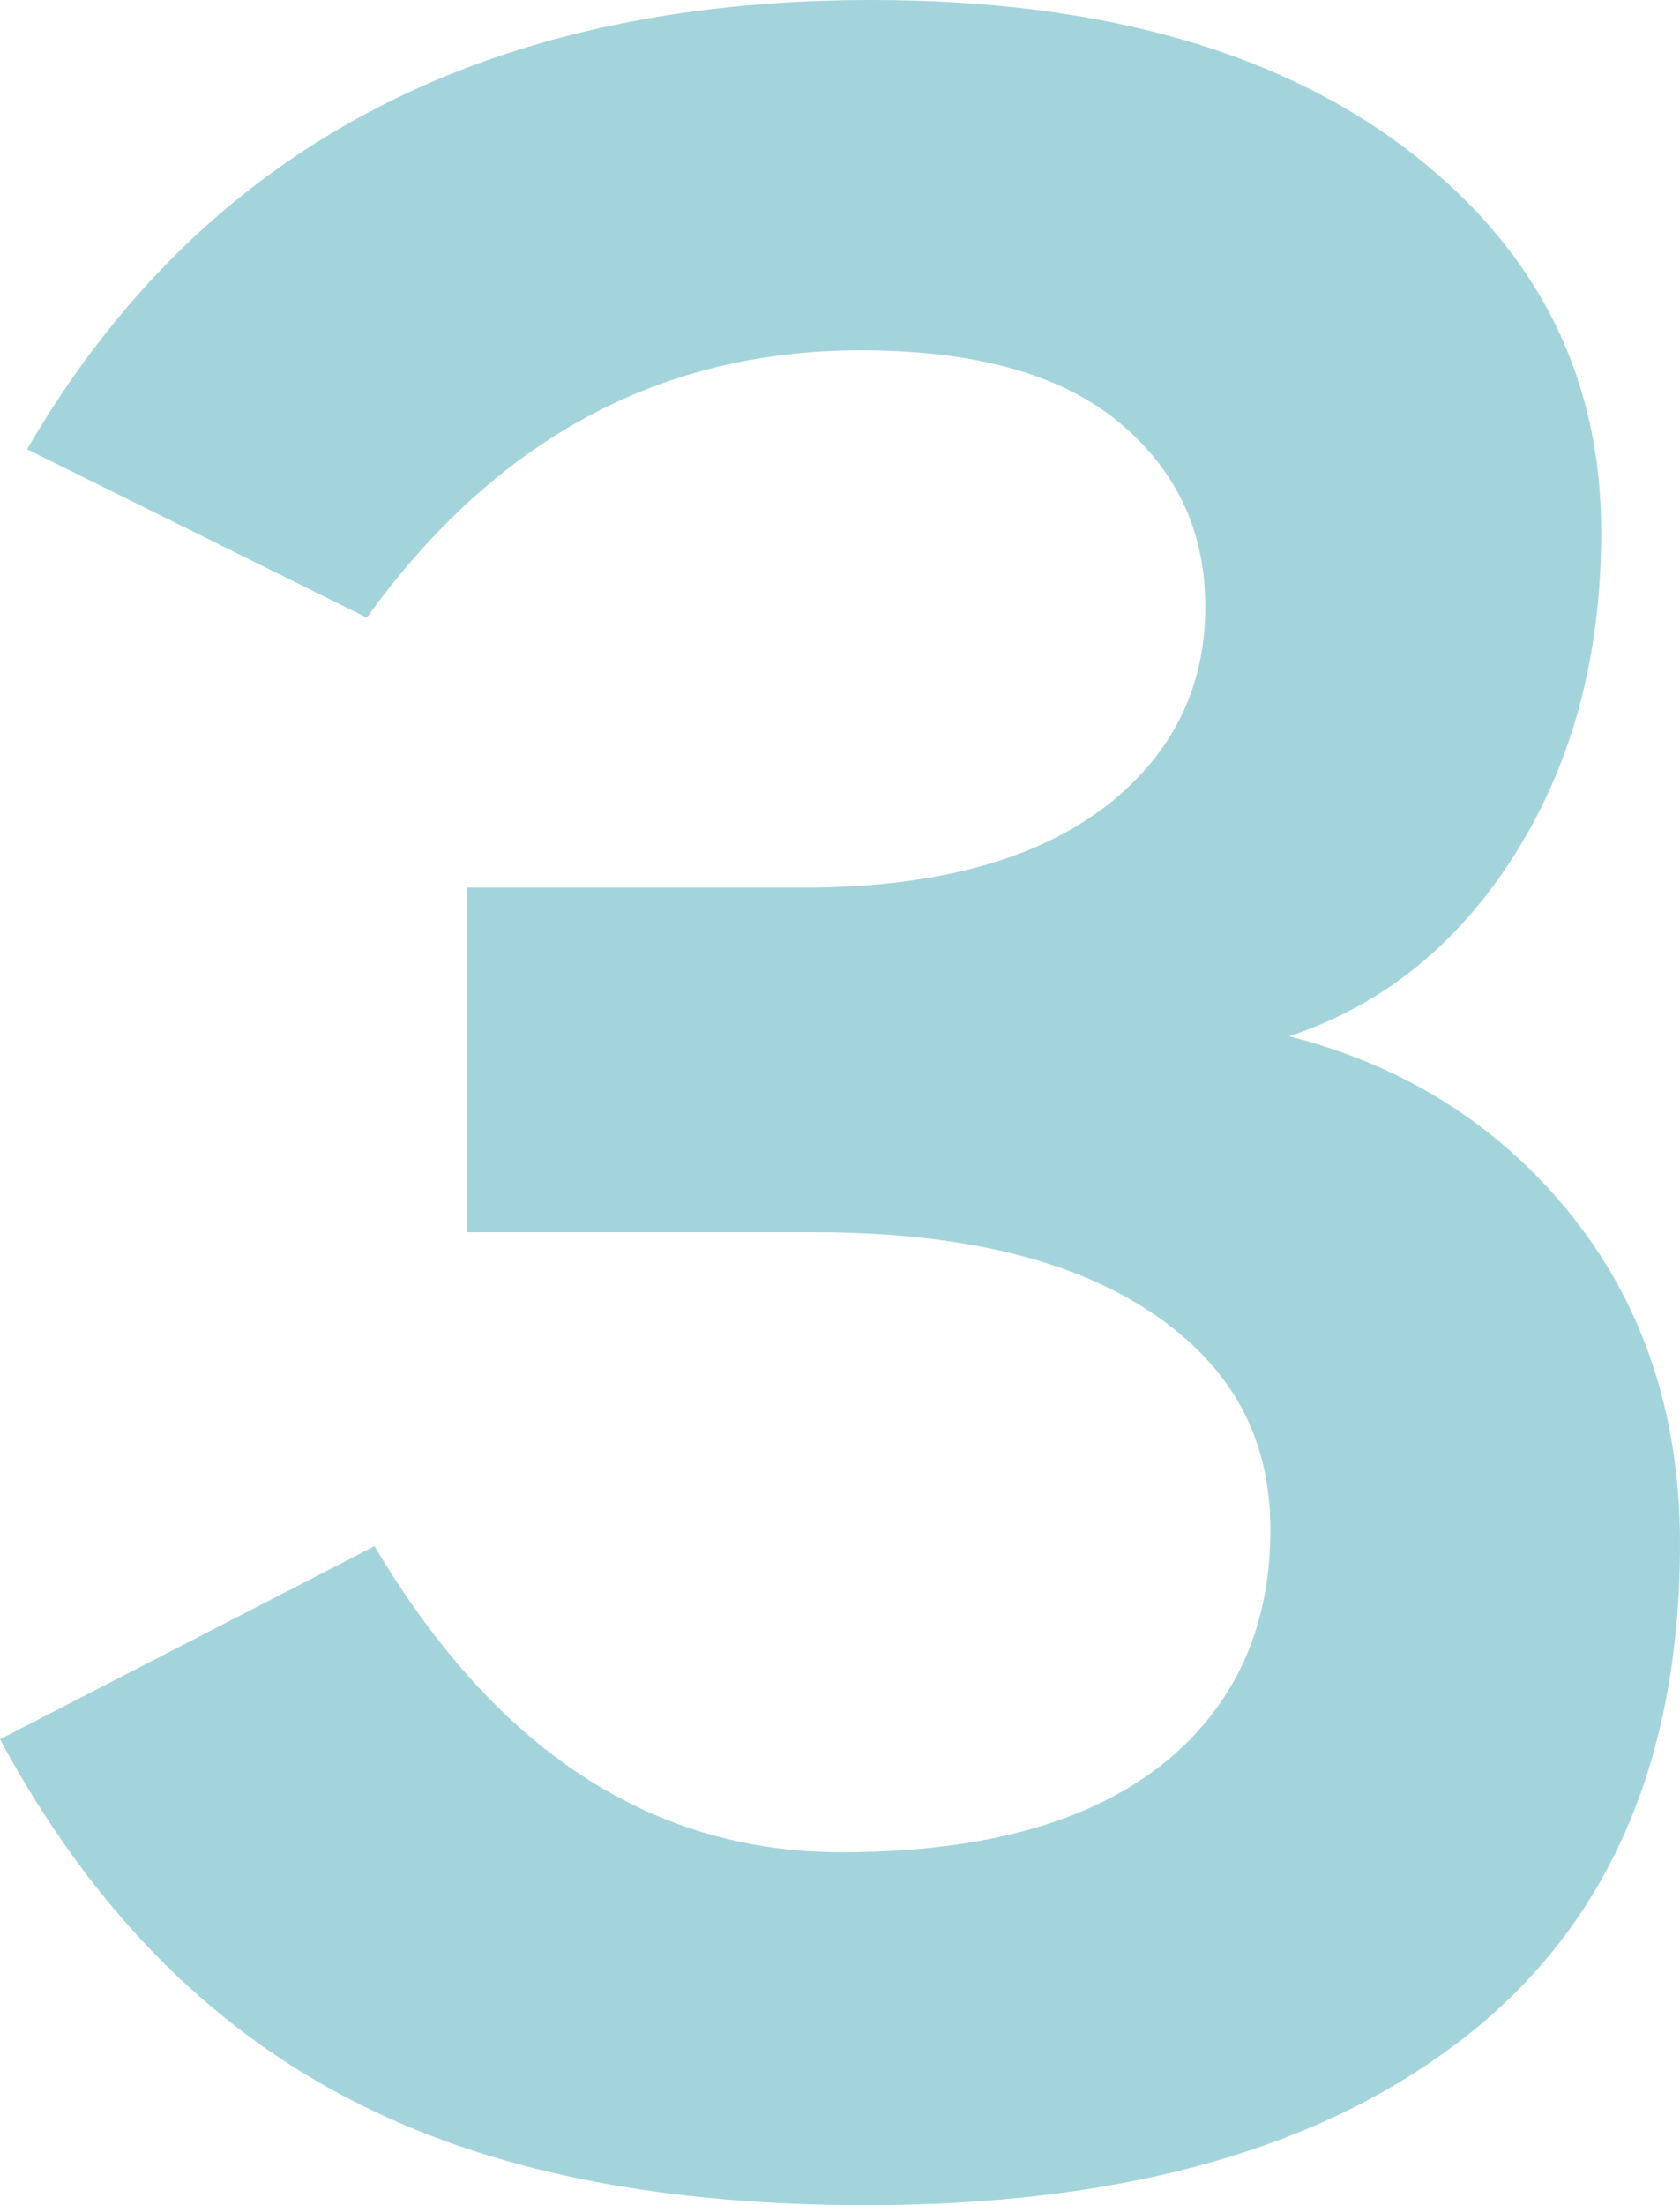 <?xml version="1.0" encoding="UTF-8"?>
<svg id="_レイヤー_2" data-name="レイヤー 2" xmlns="http://www.w3.org/2000/svg" viewBox="0 0 56.52 74.16">
  <defs>
    <style>
      .cls-1 {
        fill: #a4d4db;
      }
    </style>
  </defs>
  <g id="_02_レイアウト文字" data-name="02/レイアウト文字">
    <path class="cls-1" d="m56.52,51.91c0,7.6-2.62,13.29-7.85,17.06-4.75,3.46-11.26,5.19-19.54,5.19-6.64,0-12.14-1.05-16.53-3.15-5.24-2.47-9.44-6.64-12.6-12.52l12.6-6.49c4.08,6.86,9.31,10.29,15.71,10.29,4.93,0,8.64-1.08,11.14-3.24,2.19-1.91,3.29-4.45,3.29-7.6s-1.34-5.53-4.02-7.32c-2.68-1.79-6.45-2.69-11.32-2.69h-11.69v-11.59h11.32c4.44,0,7.85-.93,10.23-2.78,2.19-1.73,3.29-3.95,3.29-6.67,0-2.53-.97-4.6-2.92-6.21-1.95-1.61-4.84-2.41-8.67-2.41-6.76,0-12.3,3-16.62,8.99L.91,15.11C6.76,5.04,16.22,0,29.31,0c7.79,0,13.91,1.76,18.35,5.28,4.14,3.28,6.21,7.48,6.21,12.61,0,4.14-.96,7.74-2.88,10.8-1.92,3.06-4.46,5.11-7.62,6.16,3.65.93,6.67,2.75,9.04,5.47,2.74,3.15,4.11,7.02,4.11,11.59Z"/>
  </g>
</svg>